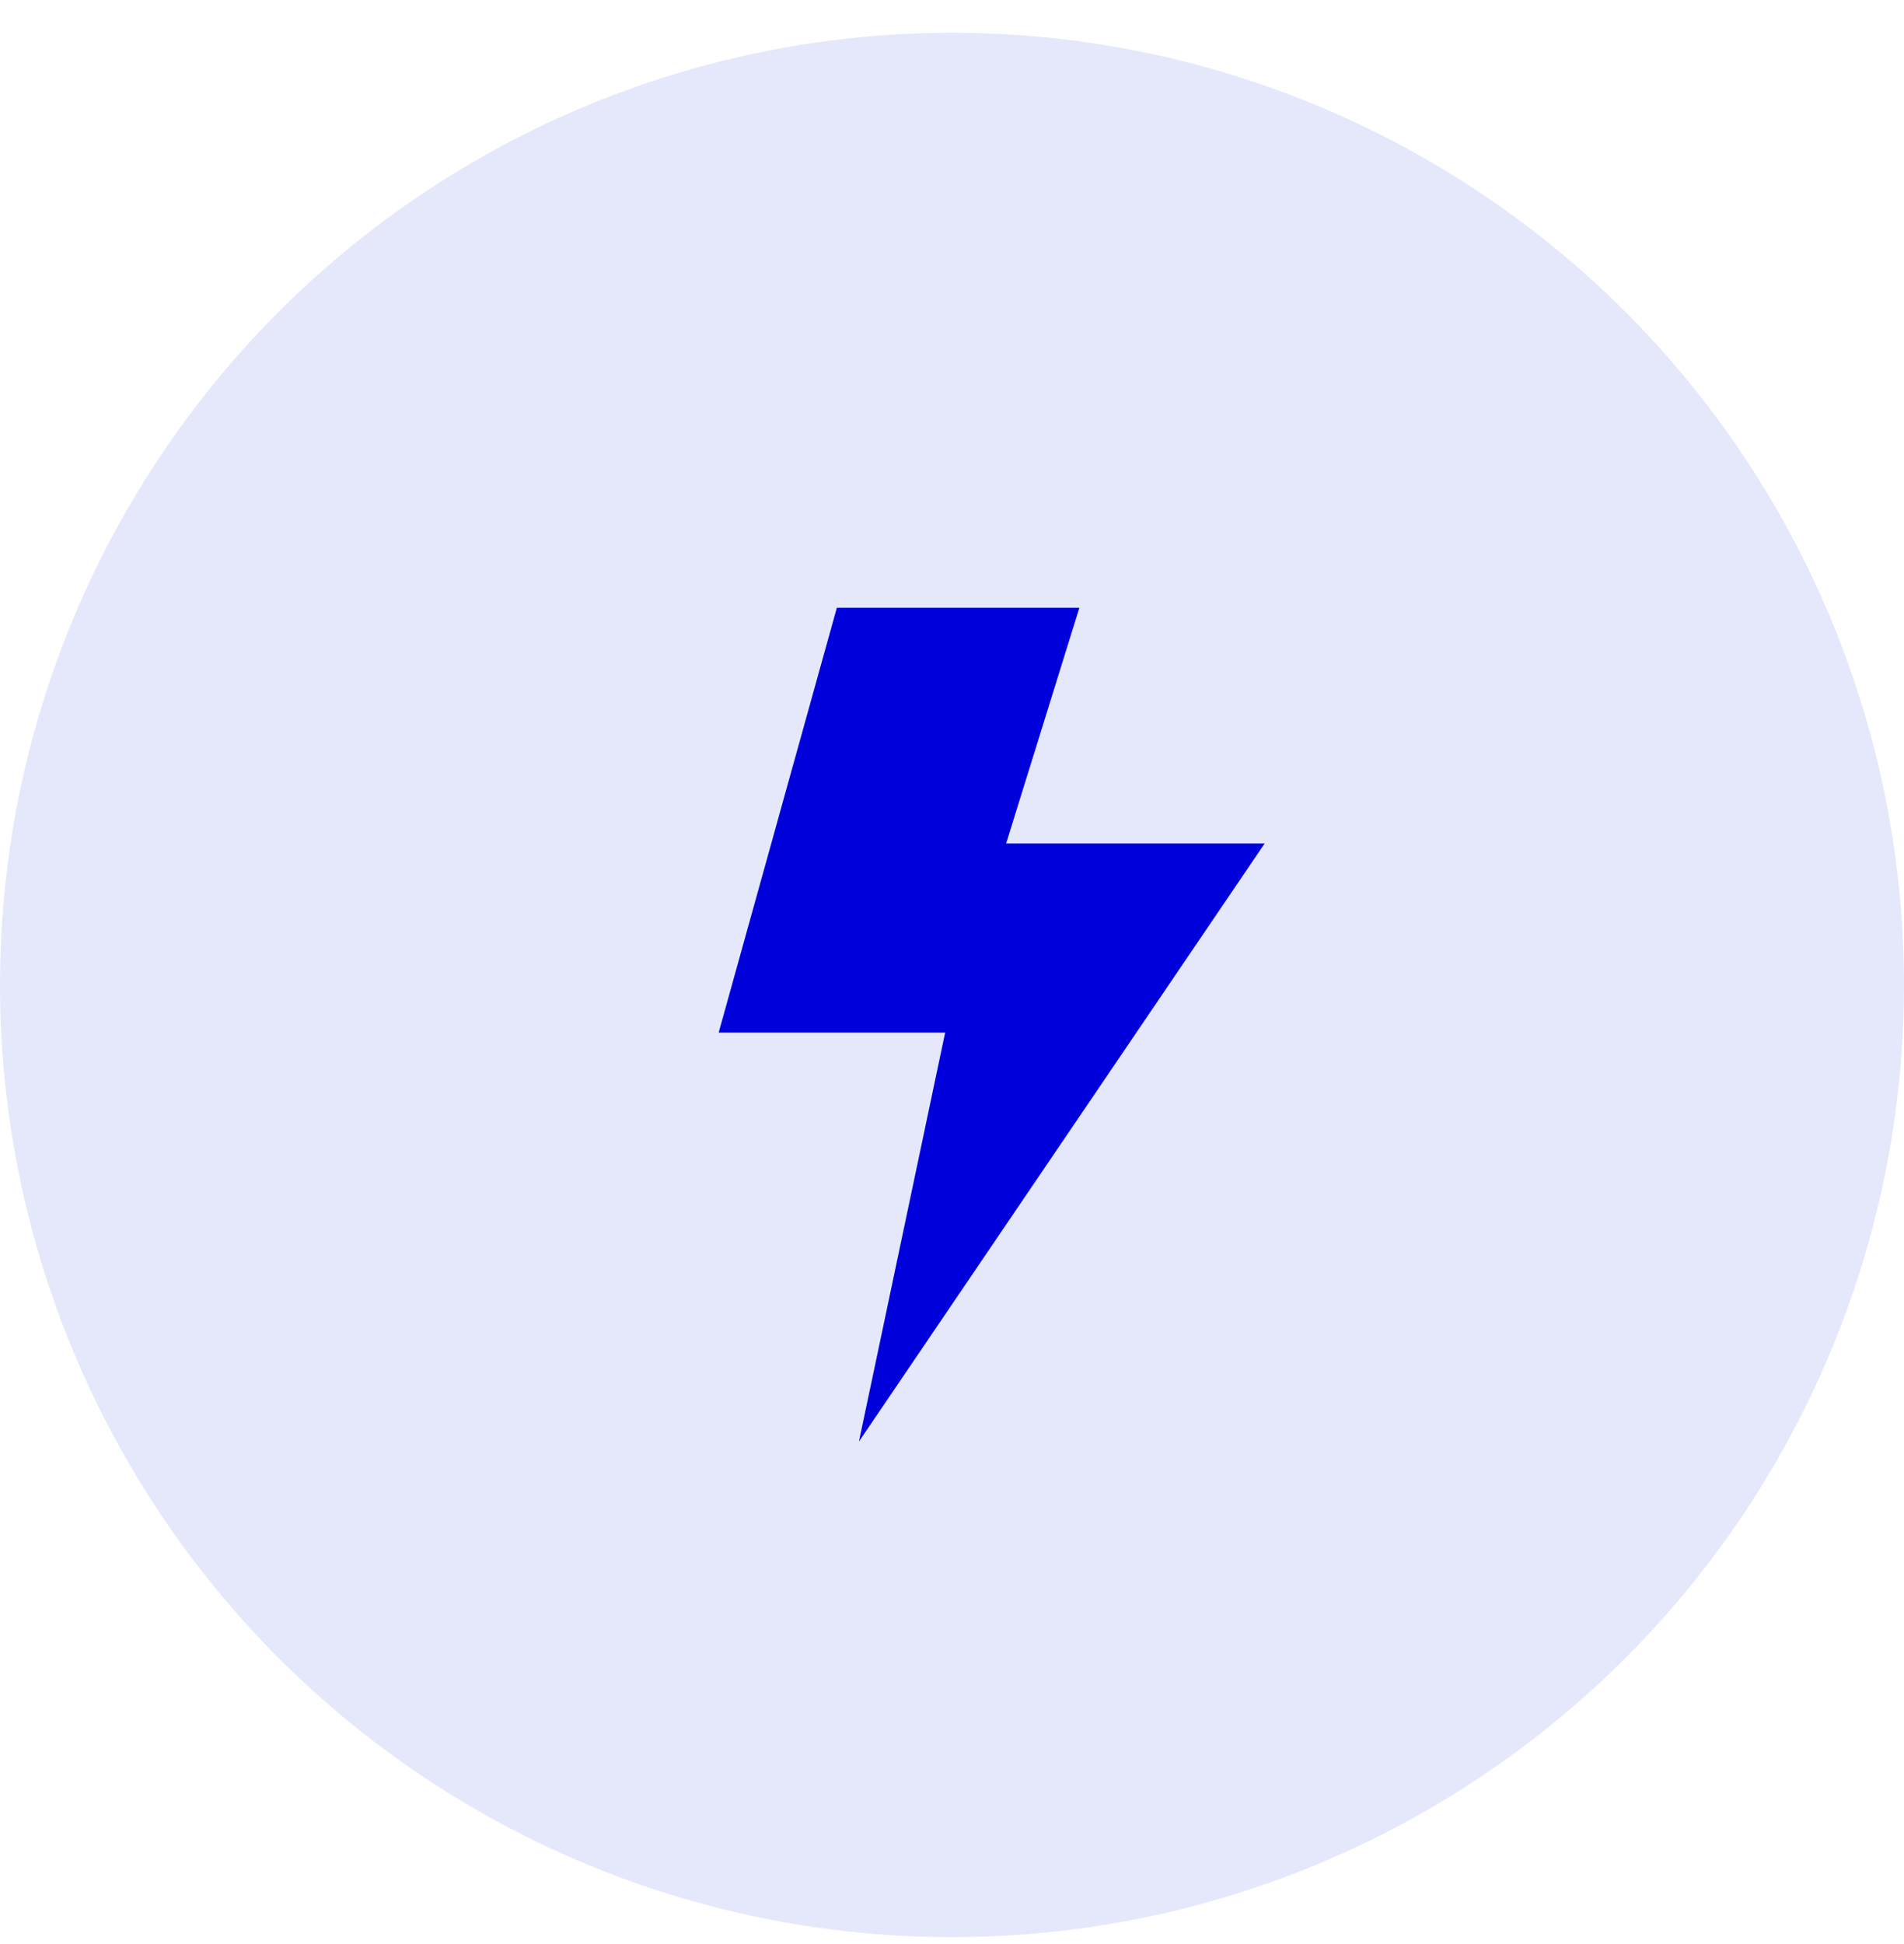 <svg width="48" height="49" viewBox="0 0 48 49" fill="none" xmlns="http://www.w3.org/2000/svg">
<circle cx="24" cy="24.826" r="24" fill="#E5E8FB"/>
<g clip-path="url(#clip0_1_257)">
<path d="M25.365 21.259L27.211 15.318H21.097L18.117 26.028H23.827L21.654 36.334L31.883 21.259H25.365Z" fill="#0000DB"/>
</g>
<defs>
<clipPath id="clip0_1_257">
<rect width="13.767" height="21.015" fill="white" transform="translate(18.117 15.318)"/>
</clipPath>
</defs>
</svg>
